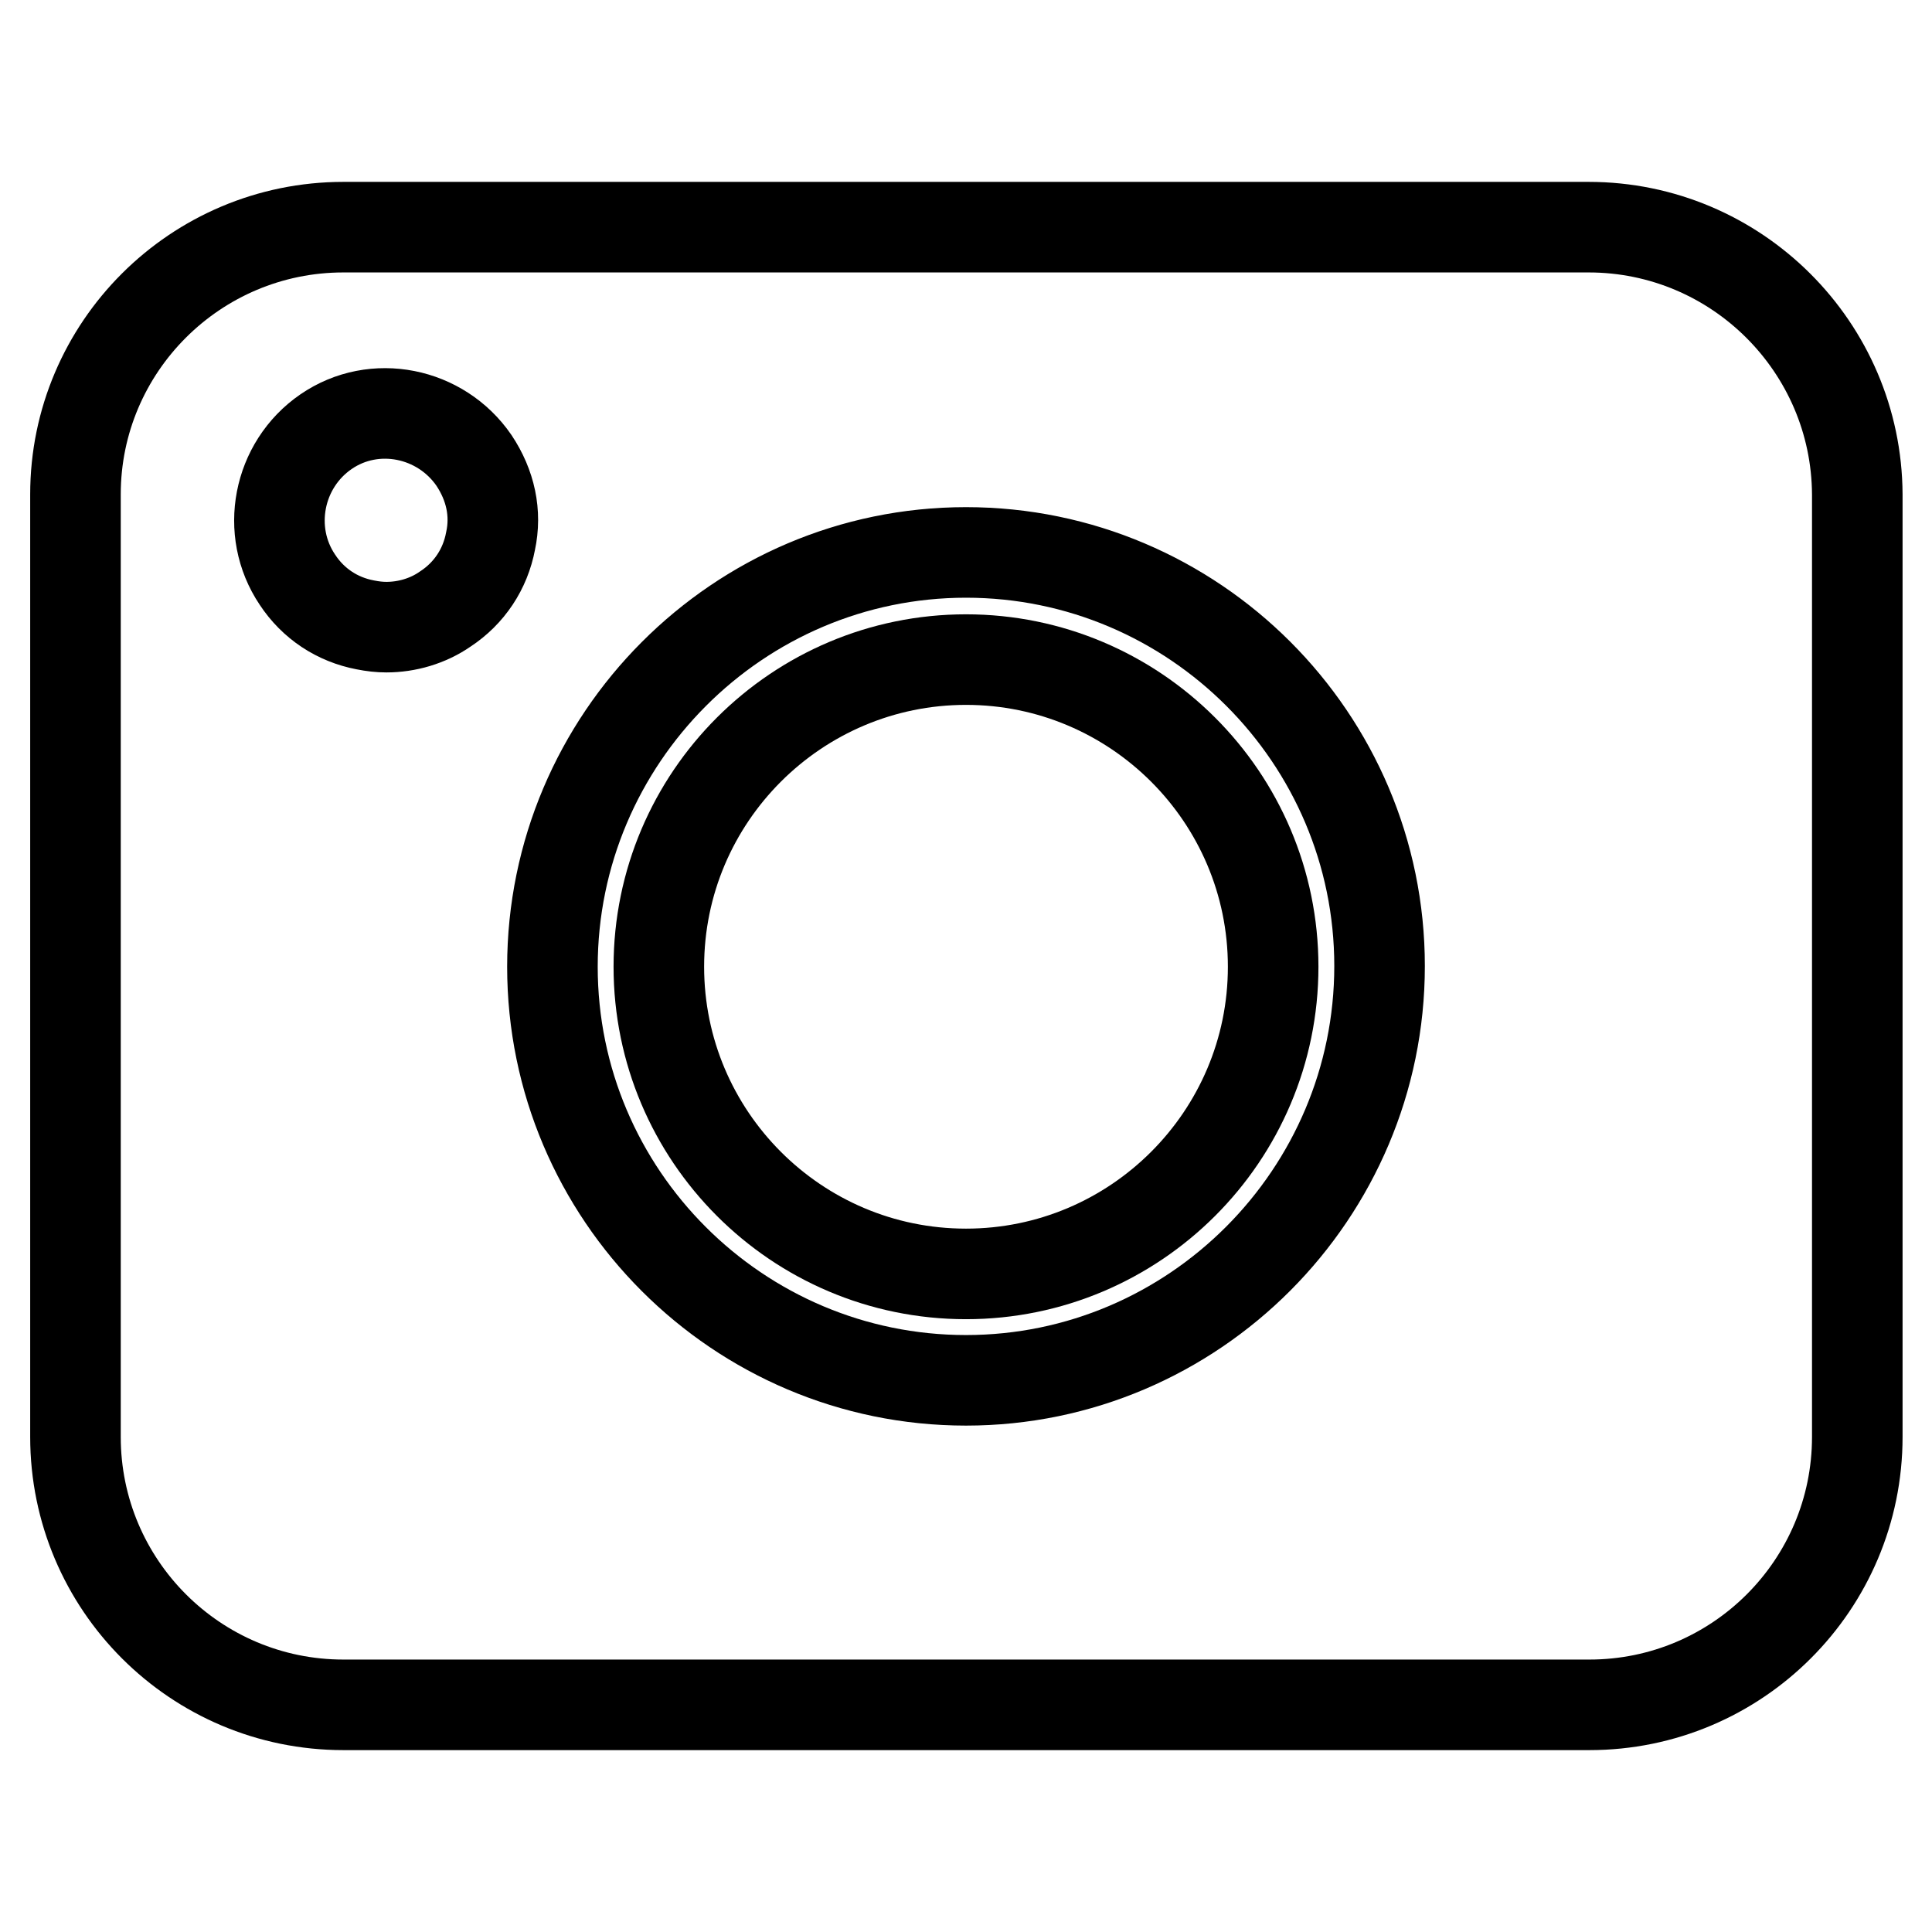 <?xml version="1.0" encoding="utf-8"?>
<!-- Svg Vector Icons : http://www.onlinewebfonts.com/icon -->
<!DOCTYPE svg PUBLIC "-//W3C//DTD SVG 1.1//EN" "http://www.w3.org/Graphics/SVG/1.1/DTD/svg11.dtd">
<svg version="1.1" xmlns="http://www.w3.org/2000/svg" xmlns:xlink="http://www.w3.org/1999/xlink" x="0px" y="0px" viewBox="0 0 256 256" enable-background="new 0 0 256 256" xml:space="preserve">
<g> <path stroke-width="12" fill-opacity="0" stroke="#000000"  d="M128,87.4c-22.4,0-40.7,18.2-40.7,40.7c0,22.4,18.2,40.7,40.7,40.7c22.4,0,40.7-18.2,40.7-40.7 C168.7,105.6,150.4,87.4,128,87.4z"/> <path stroke-width="12" fill-opacity="0" stroke="#000000"  d="M210.5,30.1H45.5C25.9,30.1,10,46,10,65.5v124.9c0,19.6,15.9,35.5,35.5,35.5h165.1 c19.6,0,35.5-15.9,35.5-35.5V65.5C246,46,230.1,30.1,210.5,30.1z M65,71.7c-0.7,3.7-2.8,6.9-6,9c-2.3,1.6-5.1,2.4-7.8,2.4 c-0.9,0-1.8-0.1-2.8-0.3c-3.7-0.7-6.9-2.8-9-6c-4.3-6.4-2.6-15.2,3.8-19.6s15.2-2.6,19.6,3.8C65,64.3,65.8,68,65,71.7z M128,182.9 c-30.2,0-54.8-24.6-54.8-54.8S97.8,73.2,128,73.2c30.2,0,54.8,24.6,54.8,54.8S158.2,182.9,128,182.9z"/></g>
</svg>
